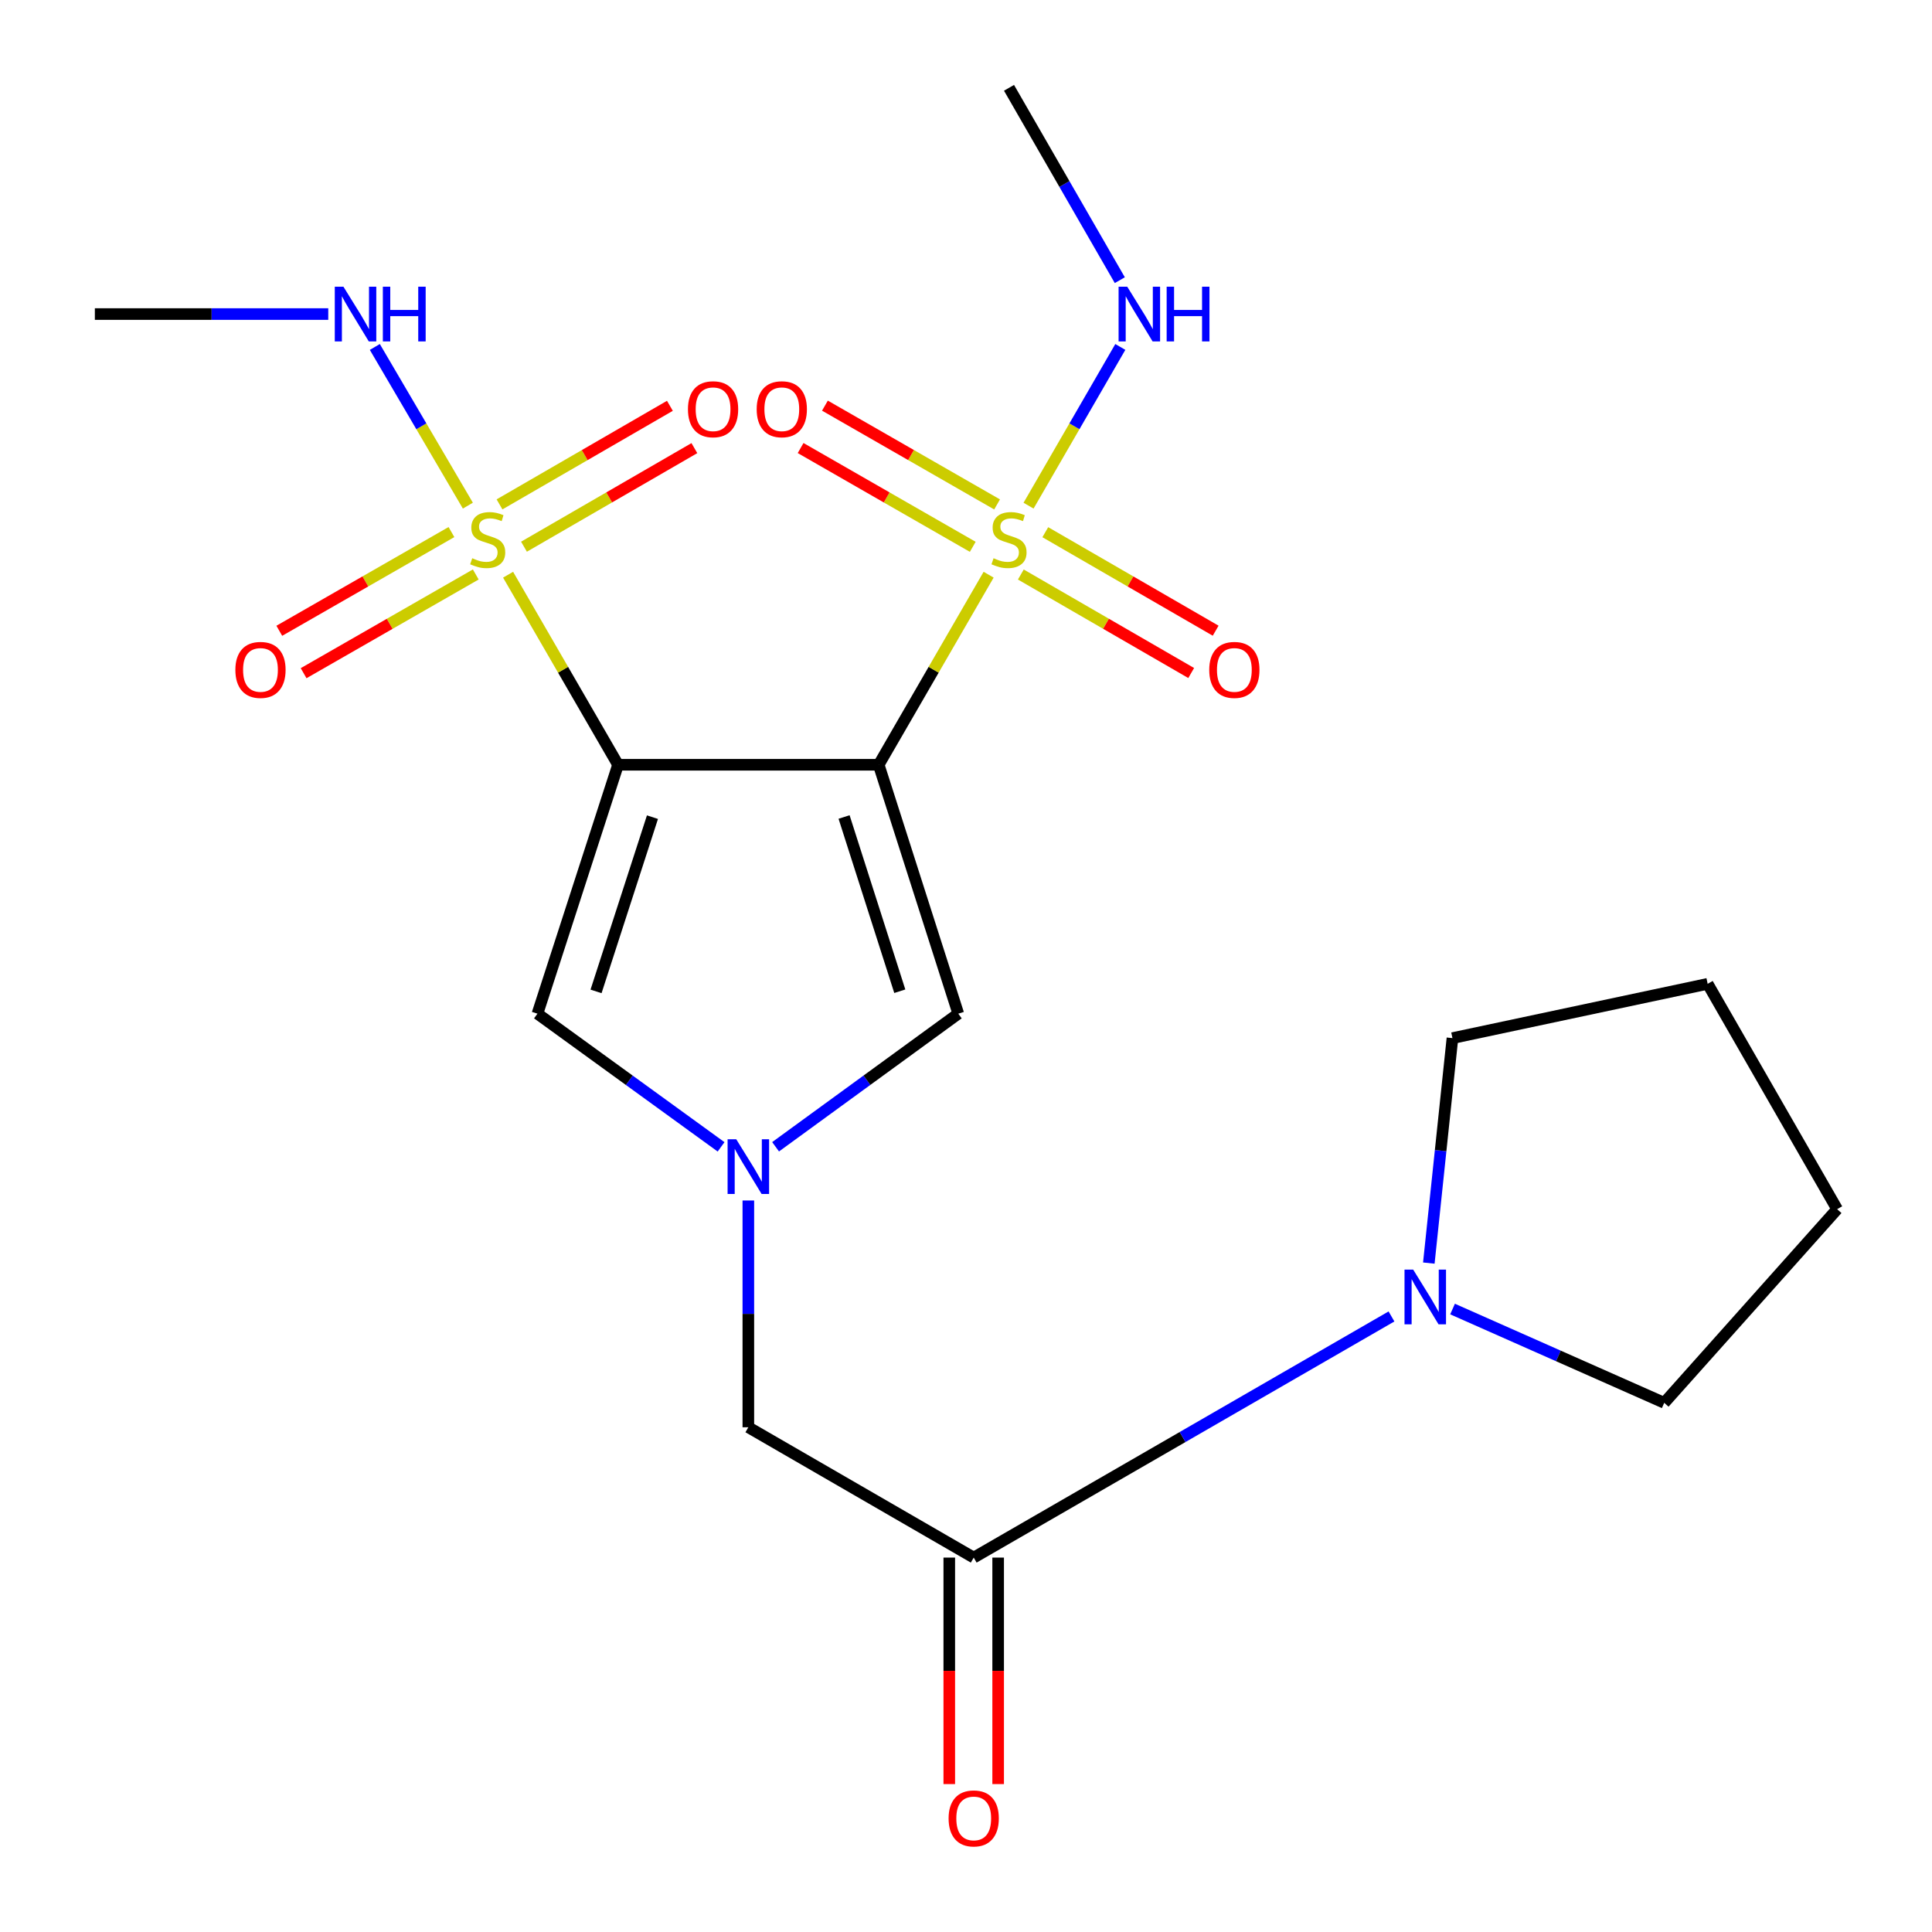 <?xml version='1.0' encoding='iso-8859-1'?>
<svg version='1.1' baseProfile='full'
              xmlns='http://www.w3.org/2000/svg'
                      xmlns:rdkit='http://www.rdkit.org/xml'
                      xmlns:xlink='http://www.w3.org/1999/xlink'
                  xml:space='preserve'
width='1000px' height='1000px' viewBox='0 0 1000 1000'>
<!-- END OF HEADER -->
<rect style='opacity:1.0;fill:#FFFFFF;stroke:none' width='1000' height='1000' x='0' y='0'> </rect>
<path class='bond-0' d='M 454.81,395.842 L 319.901,395.842' style='fill:none;fill-rule:evenodd;stroke:#000000;stroke-width:6px;stroke-linecap:butt;stroke-linejoin:miter;stroke-opacity:1' />
<path class='bond-1' d='M 454.81,395.842 L 483.26,346.655' style='fill:none;fill-rule:evenodd;stroke:#000000;stroke-width:6px;stroke-linecap:butt;stroke-linejoin:miter;stroke-opacity:1' />
<path class='bond-1' d='M 483.26,346.655 L 511.71,297.467' style='fill:none;fill-rule:evenodd;stroke:#CCCC00;stroke-width:6px;stroke-linecap:butt;stroke-linejoin:miter;stroke-opacity:1' />
<path class='bond-5' d='M 454.81,395.842 L 496.008,524.679' style='fill:none;fill-rule:evenodd;stroke:#000000;stroke-width:6px;stroke-linecap:butt;stroke-linejoin:miter;stroke-opacity:1' />
<path class='bond-5' d='M 436.891,422.873 L 465.73,513.059' style='fill:none;fill-rule:evenodd;stroke:#000000;stroke-width:6px;stroke-linecap:butt;stroke-linejoin:miter;stroke-opacity:1' />
<path class='bond-2' d='M 319.901,395.842 L 291.445,346.655' style='fill:none;fill-rule:evenodd;stroke:#000000;stroke-width:6px;stroke-linecap:butt;stroke-linejoin:miter;stroke-opacity:1' />
<path class='bond-2' d='M 291.445,346.655 L 262.989,297.468' style='fill:none;fill-rule:evenodd;stroke:#CCCC00;stroke-width:6px;stroke-linecap:butt;stroke-linejoin:miter;stroke-opacity:1' />
<path class='bond-4' d='M 319.901,395.842 L 278.183,524.679' style='fill:none;fill-rule:evenodd;stroke:#000000;stroke-width:6px;stroke-linecap:butt;stroke-linejoin:miter;stroke-opacity:1' />
<path class='bond-4' d='M 337.713,422.961 L 308.511,513.147' style='fill:none;fill-rule:evenodd;stroke:#000000;stroke-width:6px;stroke-linecap:butt;stroke-linejoin:miter;stroke-opacity:1' />
<path class='bond-11' d='M 528.381,297.369 L 572.47,322.862' style='fill:none;fill-rule:evenodd;stroke:#CCCC00;stroke-width:6px;stroke-linecap:butt;stroke-linejoin:miter;stroke-opacity:1' />
<path class='bond-11' d='M 572.47,322.862 L 616.56,348.355' style='fill:none;fill-rule:evenodd;stroke:#FF0000;stroke-width:6px;stroke-linecap:butt;stroke-linejoin:miter;stroke-opacity:1' />
<path class='bond-11' d='M 541.045,275.466 L 585.135,300.959' style='fill:none;fill-rule:evenodd;stroke:#CCCC00;stroke-width:6px;stroke-linecap:butt;stroke-linejoin:miter;stroke-opacity:1' />
<path class='bond-11' d='M 585.135,300.959 L 629.225,326.452' style='fill:none;fill-rule:evenodd;stroke:#FF0000;stroke-width:6px;stroke-linecap:butt;stroke-linejoin:miter;stroke-opacity:1' />
<path class='bond-12' d='M 516.091,261.092 L 471.538,235.527' style='fill:none;fill-rule:evenodd;stroke:#CCCC00;stroke-width:6px;stroke-linecap:butt;stroke-linejoin:miter;stroke-opacity:1' />
<path class='bond-12' d='M 471.538,235.527 L 426.985,209.963' style='fill:none;fill-rule:evenodd;stroke:#FF0000;stroke-width:6px;stroke-linecap:butt;stroke-linejoin:miter;stroke-opacity:1' />
<path class='bond-12' d='M 503.499,283.036 L 458.946,257.472' style='fill:none;fill-rule:evenodd;stroke:#CCCC00;stroke-width:6px;stroke-linecap:butt;stroke-linejoin:miter;stroke-opacity:1' />
<path class='bond-12' d='M 458.946,257.472 L 414.393,231.907' style='fill:none;fill-rule:evenodd;stroke:#FF0000;stroke-width:6px;stroke-linecap:butt;stroke-linejoin:miter;stroke-opacity:1' />
<path class='bond-13' d='M 532.377,261.73 L 556.126,220.655' style='fill:none;fill-rule:evenodd;stroke:#CCCC00;stroke-width:6px;stroke-linecap:butt;stroke-linejoin:miter;stroke-opacity:1' />
<path class='bond-13' d='M 556.126,220.655 L 579.876,179.579' style='fill:none;fill-rule:evenodd;stroke:#0000FF;stroke-width:6px;stroke-linecap:butt;stroke-linejoin:miter;stroke-opacity:1' />
<path class='bond-9' d='M 271.216,282.968 L 315.312,257.458' style='fill:none;fill-rule:evenodd;stroke:#CCCC00;stroke-width:6px;stroke-linecap:butt;stroke-linejoin:miter;stroke-opacity:1' />
<path class='bond-9' d='M 315.312,257.458 L 359.408,231.948' style='fill:none;fill-rule:evenodd;stroke:#FF0000;stroke-width:6px;stroke-linecap:butt;stroke-linejoin:miter;stroke-opacity:1' />
<path class='bond-9' d='M 258.547,261.067 L 302.643,235.558' style='fill:none;fill-rule:evenodd;stroke:#CCCC00;stroke-width:6px;stroke-linecap:butt;stroke-linejoin:miter;stroke-opacity:1' />
<path class='bond-9' d='M 302.643,235.558 L 346.739,210.048' style='fill:none;fill-rule:evenodd;stroke:#FF0000;stroke-width:6px;stroke-linecap:butt;stroke-linejoin:miter;stroke-opacity:1' />
<path class='bond-10' d='M 233.67,275.396 L 189.116,300.945' style='fill:none;fill-rule:evenodd;stroke:#CCCC00;stroke-width:6px;stroke-linecap:butt;stroke-linejoin:miter;stroke-opacity:1' />
<path class='bond-10' d='M 189.116,300.945 L 144.563,326.494' style='fill:none;fill-rule:evenodd;stroke:#FF0000;stroke-width:6px;stroke-linecap:butt;stroke-linejoin:miter;stroke-opacity:1' />
<path class='bond-10' d='M 246.256,297.344 L 201.702,322.893' style='fill:none;fill-rule:evenodd;stroke:#CCCC00;stroke-width:6px;stroke-linecap:butt;stroke-linejoin:miter;stroke-opacity:1' />
<path class='bond-10' d='M 201.702,322.893 L 157.149,348.442' style='fill:none;fill-rule:evenodd;stroke:#FF0000;stroke-width:6px;stroke-linecap:butt;stroke-linejoin:miter;stroke-opacity:1' />
<path class='bond-14' d='M 242.17,261.718 L 218.09,220.653' style='fill:none;fill-rule:evenodd;stroke:#CCCC00;stroke-width:6px;stroke-linecap:butt;stroke-linejoin:miter;stroke-opacity:1' />
<path class='bond-14' d='M 218.09,220.653 L 194.01,179.589' style='fill:none;fill-rule:evenodd;stroke:#0000FF;stroke-width:6px;stroke-linecap:butt;stroke-linejoin:miter;stroke-opacity:1' />
<path class='bond-3' d='M 401.443,593.569 L 448.725,559.124' style='fill:none;fill-rule:evenodd;stroke:#0000FF;stroke-width:6px;stroke-linecap:butt;stroke-linejoin:miter;stroke-opacity:1' />
<path class='bond-3' d='M 448.725,559.124 L 496.008,524.679' style='fill:none;fill-rule:evenodd;stroke:#000000;stroke-width:6px;stroke-linecap:butt;stroke-linejoin:miter;stroke-opacity:1' />
<path class='bond-8' d='M 387.341,621.375 L 387.341,680.063' style='fill:none;fill-rule:evenodd;stroke:#0000FF;stroke-width:6px;stroke-linecap:butt;stroke-linejoin:miter;stroke-opacity:1' />
<path class='bond-8' d='M 387.341,680.063 L 387.341,738.751' style='fill:none;fill-rule:evenodd;stroke:#000000;stroke-width:6px;stroke-linecap:butt;stroke-linejoin:miter;stroke-opacity:1' />
<path class='bond-22' d='M 373.23,593.608 L 325.707,559.144' style='fill:none;fill-rule:evenodd;stroke:#0000FF;stroke-width:6px;stroke-linecap:butt;stroke-linejoin:miter;stroke-opacity:1' />
<path class='bond-22' d='M 325.707,559.144 L 278.183,524.679' style='fill:none;fill-rule:evenodd;stroke:#000000;stroke-width:6px;stroke-linecap:butt;stroke-linejoin:miter;stroke-opacity:1' />
<path class='bond-6' d='M 503.992,806.206 L 387.341,738.751' style='fill:none;fill-rule:evenodd;stroke:#000000;stroke-width:6px;stroke-linecap:butt;stroke-linejoin:miter;stroke-opacity:1' />
<path class='bond-7' d='M 503.992,806.206 L 612.11,743.798' style='fill:none;fill-rule:evenodd;stroke:#000000;stroke-width:6px;stroke-linecap:butt;stroke-linejoin:miter;stroke-opacity:1' />
<path class='bond-7' d='M 612.11,743.798 L 720.228,681.39' style='fill:none;fill-rule:evenodd;stroke:#0000FF;stroke-width:6px;stroke-linecap:butt;stroke-linejoin:miter;stroke-opacity:1' />
<path class='bond-15' d='M 491.342,806.206 L 491.342,864.821' style='fill:none;fill-rule:evenodd;stroke:#000000;stroke-width:6px;stroke-linecap:butt;stroke-linejoin:miter;stroke-opacity:1' />
<path class='bond-15' d='M 491.342,864.821 L 491.342,923.436' style='fill:none;fill-rule:evenodd;stroke:#FF0000;stroke-width:6px;stroke-linecap:butt;stroke-linejoin:miter;stroke-opacity:1' />
<path class='bond-15' d='M 516.642,806.206 L 516.642,864.821' style='fill:none;fill-rule:evenodd;stroke:#000000;stroke-width:6px;stroke-linecap:butt;stroke-linejoin:miter;stroke-opacity:1' />
<path class='bond-15' d='M 516.642,864.821 L 516.642,923.436' style='fill:none;fill-rule:evenodd;stroke:#FF0000;stroke-width:6px;stroke-linecap:butt;stroke-linejoin:miter;stroke-opacity:1' />
<path class='bond-16' d='M 739.555,653.769 L 745.67,595.549' style='fill:none;fill-rule:evenodd;stroke:#0000FF;stroke-width:6px;stroke-linecap:butt;stroke-linejoin:miter;stroke-opacity:1' />
<path class='bond-16' d='M 745.67,595.549 L 751.785,537.329' style='fill:none;fill-rule:evenodd;stroke:#000000;stroke-width:6px;stroke-linecap:butt;stroke-linejoin:miter;stroke-opacity:1' />
<path class='bond-17' d='M 751.837,677.554 L 806.622,701.827' style='fill:none;fill-rule:evenodd;stroke:#0000FF;stroke-width:6px;stroke-linecap:butt;stroke-linejoin:miter;stroke-opacity:1' />
<path class='bond-17' d='M 806.622,701.827 L 861.407,726.101' style='fill:none;fill-rule:evenodd;stroke:#000000;stroke-width:6px;stroke-linecap:butt;stroke-linejoin:miter;stroke-opacity:1' />
<path class='bond-18' d='M 579.616,145.016 L 550.94,95.235' style='fill:none;fill-rule:evenodd;stroke:#0000FF;stroke-width:6px;stroke-linecap:butt;stroke-linejoin:miter;stroke-opacity:1' />
<path class='bond-18' d='M 550.94,95.235 L 522.265,45.455' style='fill:none;fill-rule:evenodd;stroke:#000000;stroke-width:6px;stroke-linecap:butt;stroke-linejoin:miter;stroke-opacity:1' />
<path class='bond-19' d='M 169.909,162.555 L 109.504,162.555' style='fill:none;fill-rule:evenodd;stroke:#0000FF;stroke-width:6px;stroke-linecap:butt;stroke-linejoin:miter;stroke-opacity:1' />
<path class='bond-19' d='M 109.504,162.555 L 49.099,162.555' style='fill:none;fill-rule:evenodd;stroke:#000000;stroke-width:6px;stroke-linecap:butt;stroke-linejoin:miter;stroke-opacity:1' />
<path class='bond-20' d='M 751.785,537.329 L 883.882,509.231' style='fill:none;fill-rule:evenodd;stroke:#000000;stroke-width:6px;stroke-linecap:butt;stroke-linejoin:miter;stroke-opacity:1' />
<path class='bond-21' d='M 861.407,726.101 L 950.901,625.868' style='fill:none;fill-rule:evenodd;stroke:#000000;stroke-width:6px;stroke-linecap:butt;stroke-linejoin:miter;stroke-opacity:1' />
<path class='bond-23' d='M 883.882,509.231 L 950.901,625.868' style='fill:none;fill-rule:evenodd;stroke:#000000;stroke-width:6px;stroke-linecap:butt;stroke-linejoin:miter;stroke-opacity:1' />
<path  class='atom-2' d='M 514.265 288.939
Q 514.585 289.059, 515.905 289.619
Q 517.225 290.179, 518.665 290.539
Q 520.145 290.859, 521.585 290.859
Q 524.265 290.859, 525.825 289.579
Q 527.385 288.259, 527.385 285.979
Q 527.385 284.419, 526.585 283.459
Q 525.825 282.499, 524.625 281.979
Q 523.425 281.459, 521.425 280.859
Q 518.905 280.099, 517.385 279.379
Q 515.905 278.659, 514.825 277.139
Q 513.785 275.619, 513.785 273.059
Q 513.785 269.499, 516.185 267.299
Q 518.625 265.099, 523.425 265.099
Q 526.705 265.099, 530.425 266.659
L 529.505 269.739
Q 526.105 268.339, 523.545 268.339
Q 520.785 268.339, 519.265 269.499
Q 517.745 270.619, 517.785 272.579
Q 517.785 274.099, 518.545 275.019
Q 519.345 275.939, 520.465 276.459
Q 521.625 276.979, 523.545 277.579
Q 526.105 278.379, 527.625 279.179
Q 529.145 279.979, 530.225 281.619
Q 531.345 283.219, 531.345 285.979
Q 531.345 289.899, 528.705 292.019
Q 526.105 294.099, 521.745 294.099
Q 519.225 294.099, 517.305 293.539
Q 515.425 293.019, 513.185 292.099
L 514.265 288.939
' fill='#CCCC00'/>
<path  class='atom-3' d='M 244.432 288.939
Q 244.752 289.059, 246.072 289.619
Q 247.392 290.179, 248.832 290.539
Q 250.312 290.859, 251.752 290.859
Q 254.432 290.859, 255.992 289.579
Q 257.552 288.259, 257.552 285.979
Q 257.552 284.419, 256.752 283.459
Q 255.992 282.499, 254.792 281.979
Q 253.592 281.459, 251.592 280.859
Q 249.072 280.099, 247.552 279.379
Q 246.072 278.659, 244.992 277.139
Q 243.952 275.619, 243.952 273.059
Q 243.952 269.499, 246.352 267.299
Q 248.792 265.099, 253.592 265.099
Q 256.872 265.099, 260.592 266.659
L 259.672 269.739
Q 256.272 268.339, 253.712 268.339
Q 250.952 268.339, 249.432 269.499
Q 247.912 270.619, 247.952 272.579
Q 247.952 274.099, 248.712 275.019
Q 249.512 275.939, 250.632 276.459
Q 251.792 276.979, 253.712 277.579
Q 256.272 278.379, 257.792 279.179
Q 259.312 279.979, 260.392 281.619
Q 261.512 283.219, 261.512 285.979
Q 261.512 289.899, 258.872 292.019
Q 256.272 294.099, 251.912 294.099
Q 249.392 294.099, 247.472 293.539
Q 245.592 293.019, 243.352 292.099
L 244.432 288.939
' fill='#CCCC00'/>
<path  class='atom-4' d='M 381.081 589.682
L 390.361 604.682
Q 391.281 606.162, 392.761 608.842
Q 394.241 611.522, 394.321 611.682
L 394.321 589.682
L 398.081 589.682
L 398.081 618.002
L 394.201 618.002
L 384.241 601.602
Q 383.081 599.682, 381.841 597.482
Q 380.641 595.282, 380.281 594.602
L 380.281 618.002
L 376.601 618.002
L 376.601 589.682
L 381.081 589.682
' fill='#0000FF'/>
<path  class='atom-8' d='M 731.455 657.136
L 740.735 672.136
Q 741.655 673.616, 743.135 676.296
Q 744.615 678.976, 744.695 679.136
L 744.695 657.136
L 748.455 657.136
L 748.455 685.456
L 744.575 685.456
L 734.615 669.056
Q 733.455 667.136, 732.215 664.936
Q 731.015 662.736, 730.655 662.056
L 730.655 685.456
L 726.975 685.456
L 726.975 657.136
L 731.455 657.136
' fill='#0000FF'/>
<path  class='atom-10' d='M 356.083 211.817
Q 356.083 205.017, 359.443 201.217
Q 362.803 197.417, 369.083 197.417
Q 375.363 197.417, 378.723 201.217
Q 382.083 205.017, 382.083 211.817
Q 382.083 218.697, 378.683 222.617
Q 375.283 226.497, 369.083 226.497
Q 362.843 226.497, 359.443 222.617
Q 356.083 218.737, 356.083 211.817
M 369.083 223.297
Q 373.403 223.297, 375.723 220.417
Q 378.083 217.497, 378.083 211.817
Q 378.083 206.257, 375.723 203.457
Q 373.403 200.617, 369.083 200.617
Q 364.763 200.617, 362.403 203.417
Q 360.083 206.217, 360.083 211.817
Q 360.083 217.537, 362.403 220.417
Q 364.763 223.297, 369.083 223.297
' fill='#FF0000'/>
<path  class='atom-11' d='M 121.826 346.74
Q 121.826 339.94, 125.186 336.14
Q 128.546 332.34, 134.826 332.34
Q 141.106 332.34, 144.466 336.14
Q 147.826 339.94, 147.826 346.74
Q 147.826 353.62, 144.426 357.54
Q 141.026 361.42, 134.826 361.42
Q 128.586 361.42, 125.186 357.54
Q 121.826 353.66, 121.826 346.74
M 134.826 358.22
Q 139.146 358.22, 141.466 355.34
Q 143.826 352.42, 143.826 346.74
Q 143.826 341.18, 141.466 338.38
Q 139.146 335.54, 134.826 335.54
Q 130.506 335.54, 128.146 338.34
Q 125.826 341.14, 125.826 346.74
Q 125.826 352.46, 128.146 355.34
Q 130.506 358.22, 134.826 358.22
' fill='#FF0000'/>
<path  class='atom-12' d='M 625.901 346.74
Q 625.901 339.94, 629.261 336.14
Q 632.621 332.34, 638.901 332.34
Q 645.181 332.34, 648.541 336.14
Q 651.901 339.94, 651.901 346.74
Q 651.901 353.62, 648.501 357.54
Q 645.101 361.42, 638.901 361.42
Q 632.661 361.42, 629.261 357.54
Q 625.901 353.66, 625.901 346.74
M 638.901 358.22
Q 643.221 358.22, 645.541 355.34
Q 647.901 352.42, 647.901 346.74
Q 647.901 341.18, 645.541 338.38
Q 643.221 335.54, 638.901 335.54
Q 634.581 335.54, 632.221 338.34
Q 629.901 341.14, 629.901 346.74
Q 629.901 352.46, 632.221 355.34
Q 634.581 358.22, 638.901 358.22
' fill='#FF0000'/>
<path  class='atom-13' d='M 391.658 211.817
Q 391.658 205.017, 395.018 201.217
Q 398.378 197.417, 404.658 197.417
Q 410.938 197.417, 414.298 201.217
Q 417.658 205.017, 417.658 211.817
Q 417.658 218.697, 414.258 222.617
Q 410.858 226.497, 404.658 226.497
Q 398.418 226.497, 395.018 222.617
Q 391.658 218.737, 391.658 211.817
M 404.658 223.297
Q 408.978 223.297, 411.298 220.417
Q 413.658 217.497, 413.658 211.817
Q 413.658 206.257, 411.298 203.457
Q 408.978 200.617, 404.658 200.617
Q 400.338 200.617, 397.978 203.417
Q 395.658 206.217, 395.658 211.817
Q 395.658 217.537, 397.978 220.417
Q 400.338 223.297, 404.658 223.297
' fill='#FF0000'/>
<path  class='atom-14' d='M 583.459 148.395
L 592.739 163.395
Q 593.659 164.875, 595.139 167.555
Q 596.619 170.235, 596.699 170.395
L 596.699 148.395
L 600.459 148.395
L 600.459 176.715
L 596.579 176.715
L 586.619 160.315
Q 585.459 158.395, 584.219 156.195
Q 583.019 153.995, 582.659 153.315
L 582.659 176.715
L 578.979 176.715
L 578.979 148.395
L 583.459 148.395
' fill='#0000FF'/>
<path  class='atom-14' d='M 603.859 148.395
L 607.699 148.395
L 607.699 160.435
L 622.179 160.435
L 622.179 148.395
L 626.019 148.395
L 626.019 176.715
L 622.179 176.715
L 622.179 163.635
L 607.699 163.635
L 607.699 176.715
L 603.859 176.715
L 603.859 148.395
' fill='#0000FF'/>
<path  class='atom-15' d='M 177.762 148.395
L 187.042 163.395
Q 187.962 164.875, 189.442 167.555
Q 190.922 170.235, 191.002 170.395
L 191.002 148.395
L 194.762 148.395
L 194.762 176.715
L 190.882 176.715
L 180.922 160.315
Q 179.762 158.395, 178.522 156.195
Q 177.322 153.995, 176.962 153.315
L 176.962 176.715
L 173.282 176.715
L 173.282 148.395
L 177.762 148.395
' fill='#0000FF'/>
<path  class='atom-15' d='M 198.162 148.395
L 202.002 148.395
L 202.002 160.435
L 216.482 160.435
L 216.482 148.395
L 220.322 148.395
L 220.322 176.715
L 216.482 176.715
L 216.482 163.635
L 202.002 163.635
L 202.002 176.715
L 198.162 176.715
L 198.162 148.395
' fill='#0000FF'/>
<path  class='atom-16' d='M 490.992 941.209
Q 490.992 934.409, 494.352 930.609
Q 497.712 926.809, 503.992 926.809
Q 510.272 926.809, 513.632 930.609
Q 516.992 934.409, 516.992 941.209
Q 516.992 948.089, 513.592 952.009
Q 510.192 955.889, 503.992 955.889
Q 497.752 955.889, 494.352 952.009
Q 490.992 948.129, 490.992 941.209
M 503.992 952.689
Q 508.312 952.689, 510.632 949.809
Q 512.992 946.889, 512.992 941.209
Q 512.992 935.649, 510.632 932.849
Q 508.312 930.009, 503.992 930.009
Q 499.672 930.009, 497.312 932.809
Q 494.992 935.609, 494.992 941.209
Q 494.992 946.929, 497.312 949.809
Q 499.672 952.689, 503.992 952.689
' fill='#FF0000'/>
</svg>
